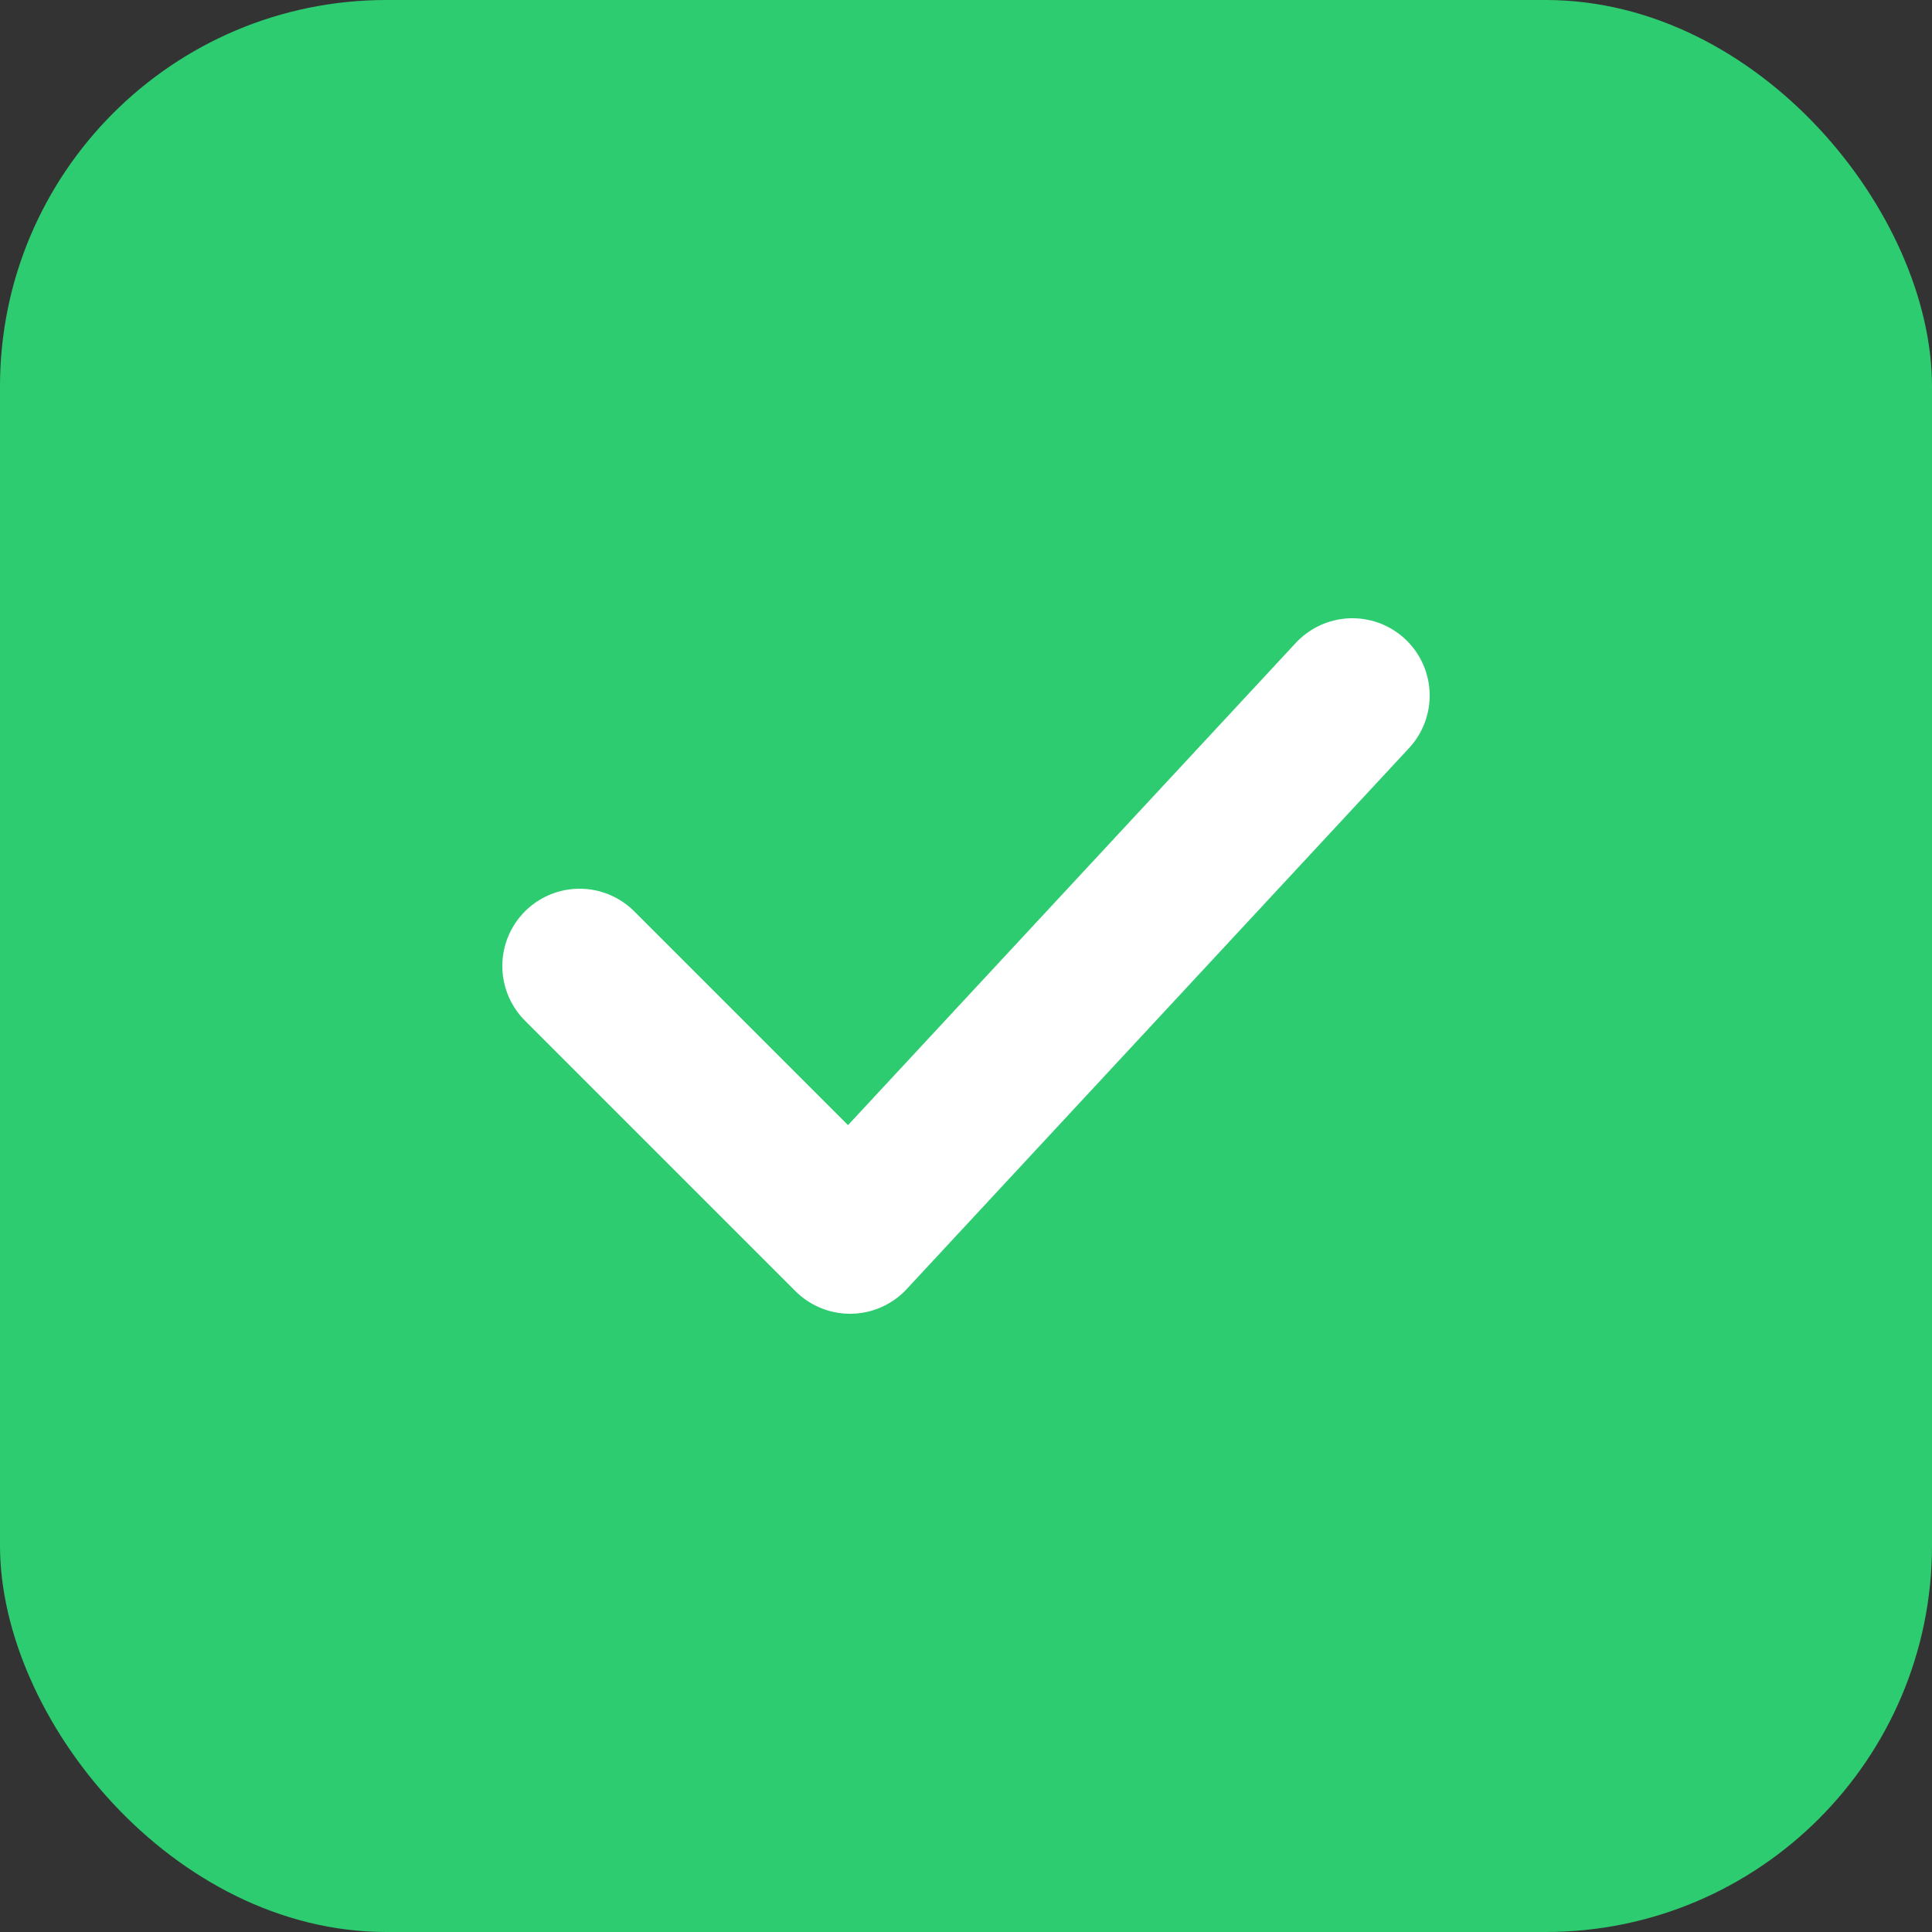 <svg xmlns="http://www.w3.org/2000/svg" viewBox="0 0 50 50" fill="none">
  <rect x="0" y="0" width="50" height="50" fill="#333333" stroke="none"/>
  <rect width="50" height="50" rx="10" fill="#2ECC71"/>
  <path d="M15 25L22 32L35 18" stroke="white" stroke-width="4" stroke-linecap="round" stroke-linejoin="round"/>
</svg>

